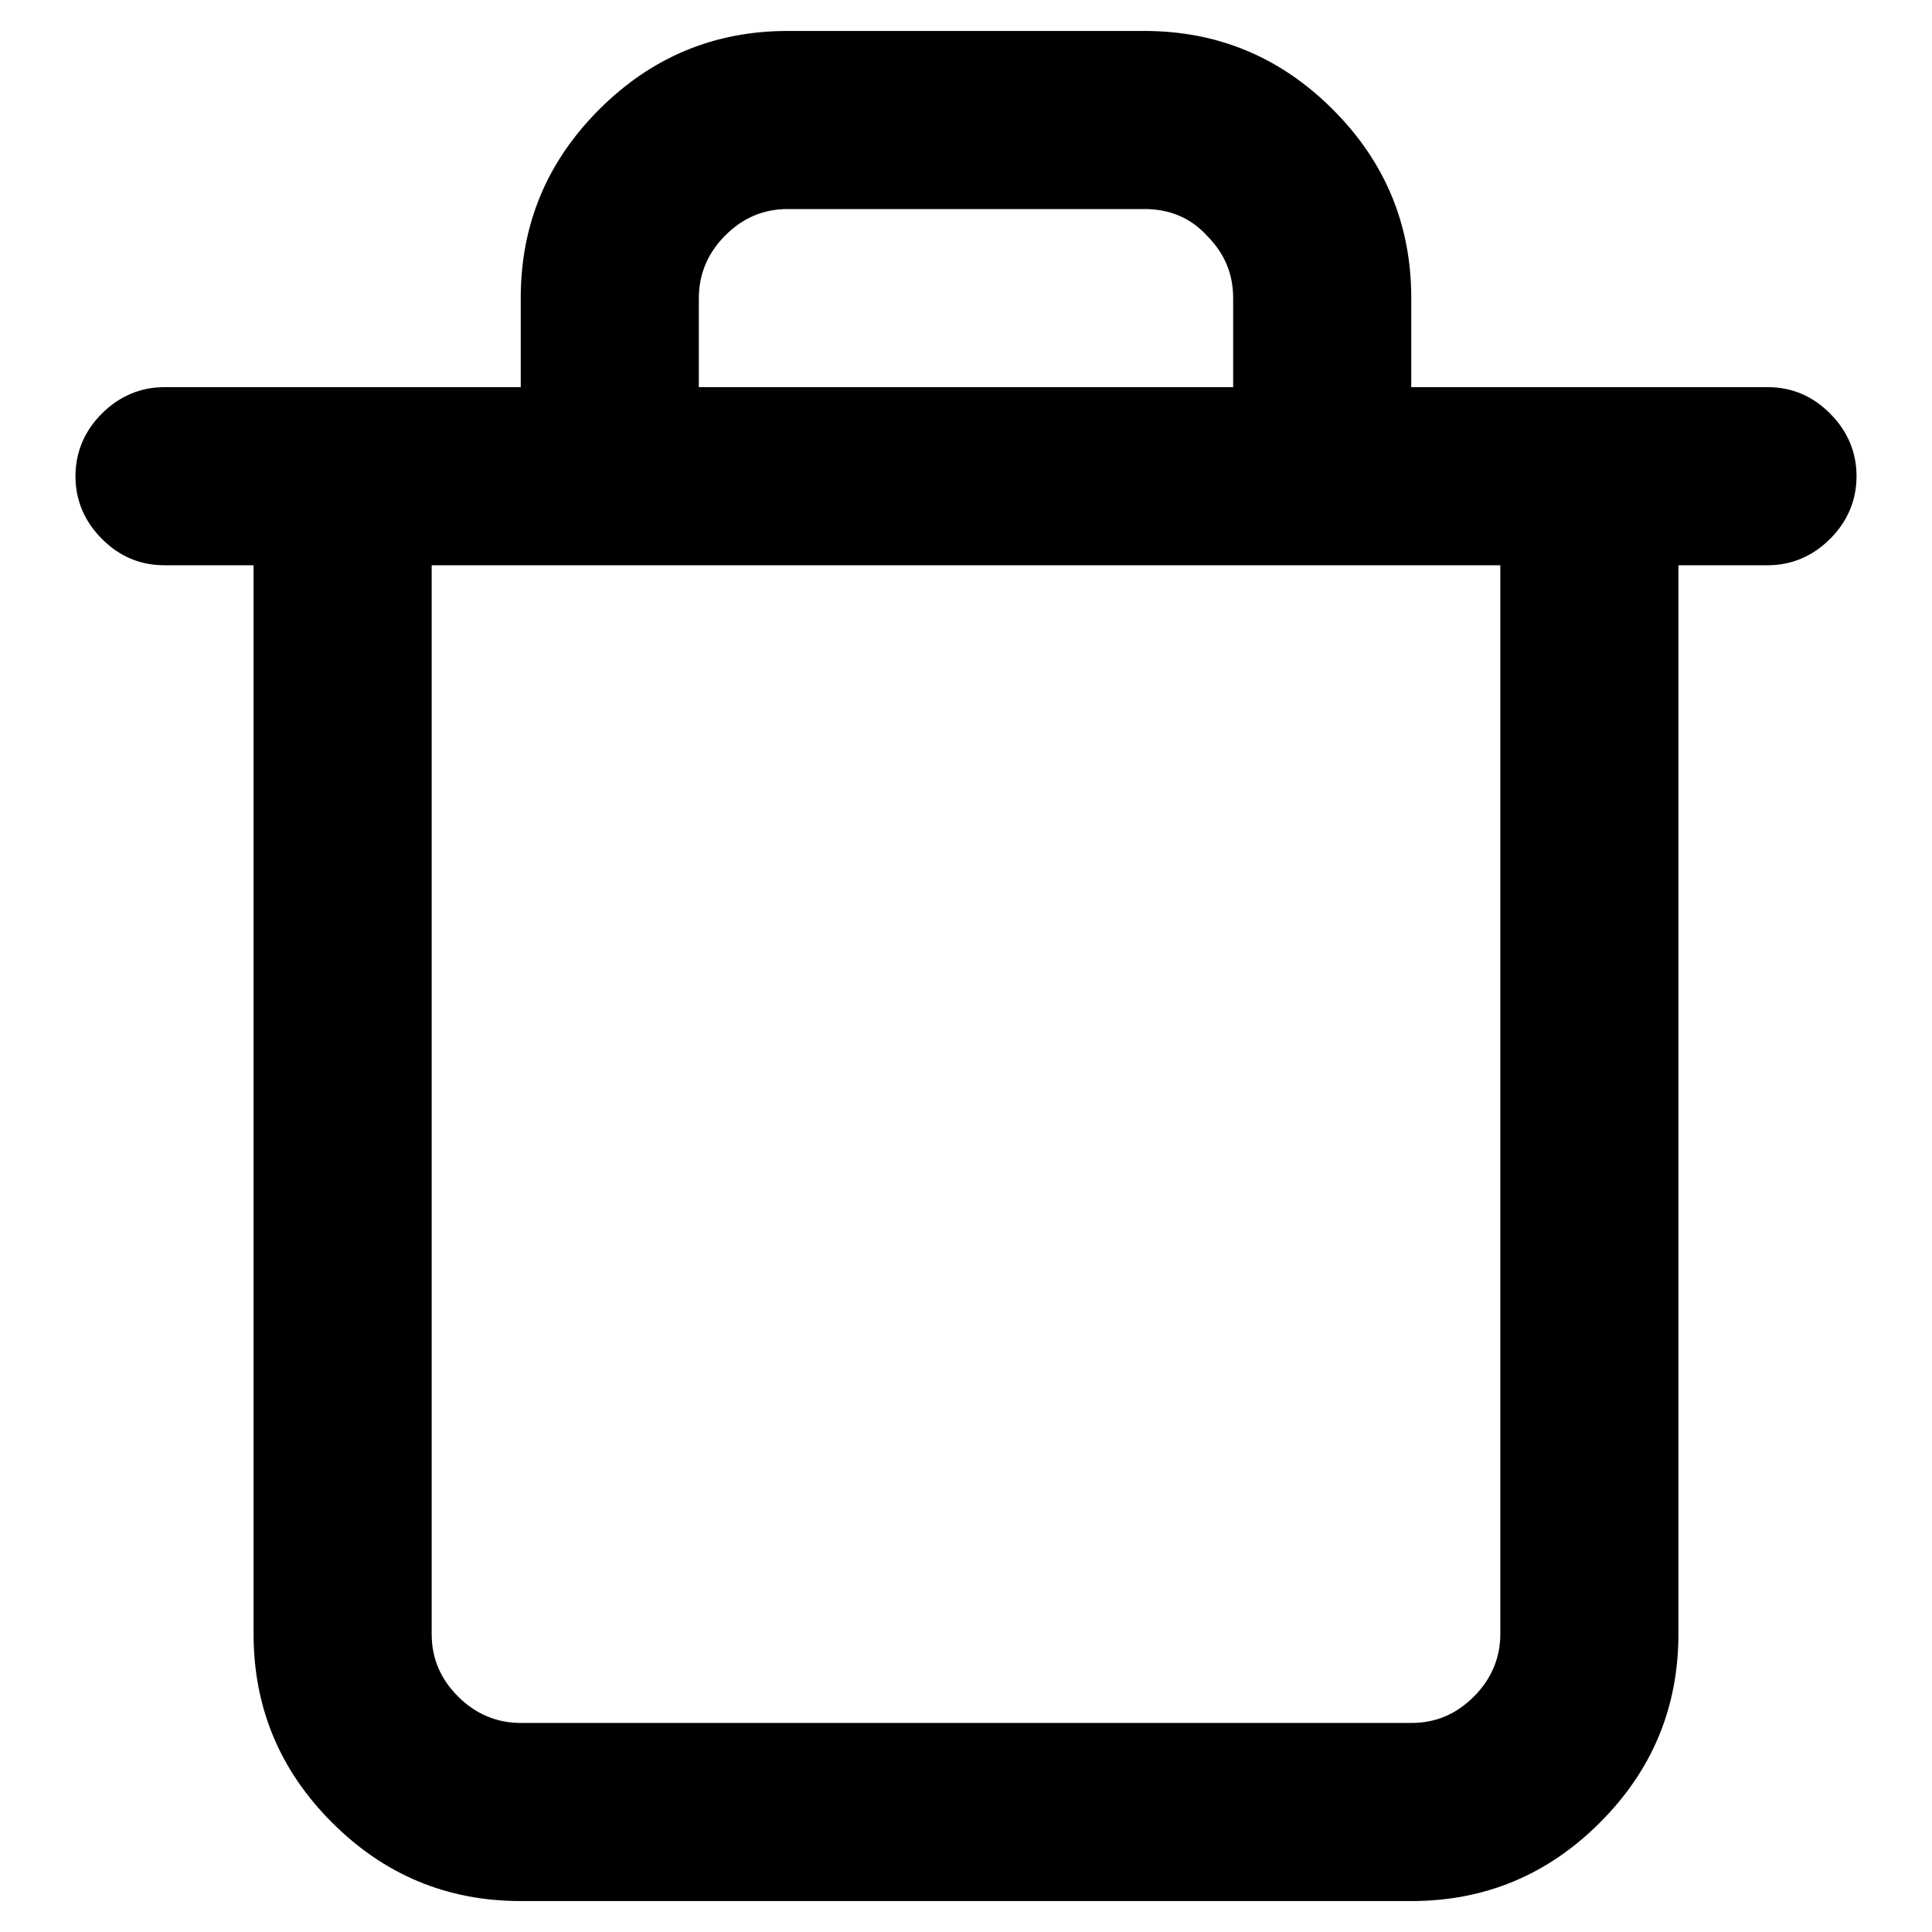 <?xml version="1.0" encoding="utf-8"?>
<!-- Svg Vector Icons : http://www.onlinewebfonts.com/icon -->
<!DOCTYPE svg PUBLIC "-//W3C//DTD SVG 1.1//EN" "http://www.w3.org/Graphics/SVG/1.1/DTD/svg11.dtd">
<svg version="1.1" xmlns="http://www.w3.org/2000/svg" xmlns:xlink="http://www.w3.org/1999/xlink" x="0px" y="0px" viewBox="0 0 256 256" enable-background="new 0 0 256 256" xml:space="preserve">
<g><g><path fill="#000000" d="M104.4,4.1h47.2c9.8,0,18.1,3.5,25,10.4c6.9,6.9,10.4,15.2,10.4,25v11.8h47.2c3.3,0,6,1.2,8.3,3.5c2.3,2.3,3.5,5.1,3.5,8.3s-1.2,6-3.5,8.3c-2.3,2.3-5.1,3.5-8.3,3.5h-11.8v141.6c0,9.8-3.5,18.1-10.4,25c-6.9,6.9-15.2,10.4-25,10.4H69c-9.8,0-18.1-3.5-25-10.4c-6.9-6.9-10.4-15.2-10.4-25V74.9H21.8c-3.3,0-6-1.2-8.3-3.5S10,66.3,10,63.1s1.2-6,3.5-8.3c2.3-2.3,5.1-3.5,8.3-3.5H69V39.5c0-9.8,3.5-18.1,10.4-25C86.3,7.6,94.6,4.1,104.4,4.1L104.4,4.1z M198.8,216.5V74.9H57.2v141.6c0,3.3,1.2,6,3.5,8.3c2.3,2.3,5.1,3.5,8.3,3.5h118c3.3,0,6-1.2,8.3-3.5C197.6,222.5,198.8,219.7,198.8,216.5L198.8,216.5z M151.6,27.7h-47.2c-3.3,0-6,1.2-8.3,3.5c-2.3,2.3-3.5,5.1-3.5,8.3v11.8h70.8V39.5c0-3.3-1.2-6-3.5-8.3C157.7,28.8,154.9,27.7,151.6,27.7L151.6,27.7z"/></g></g>
</svg>